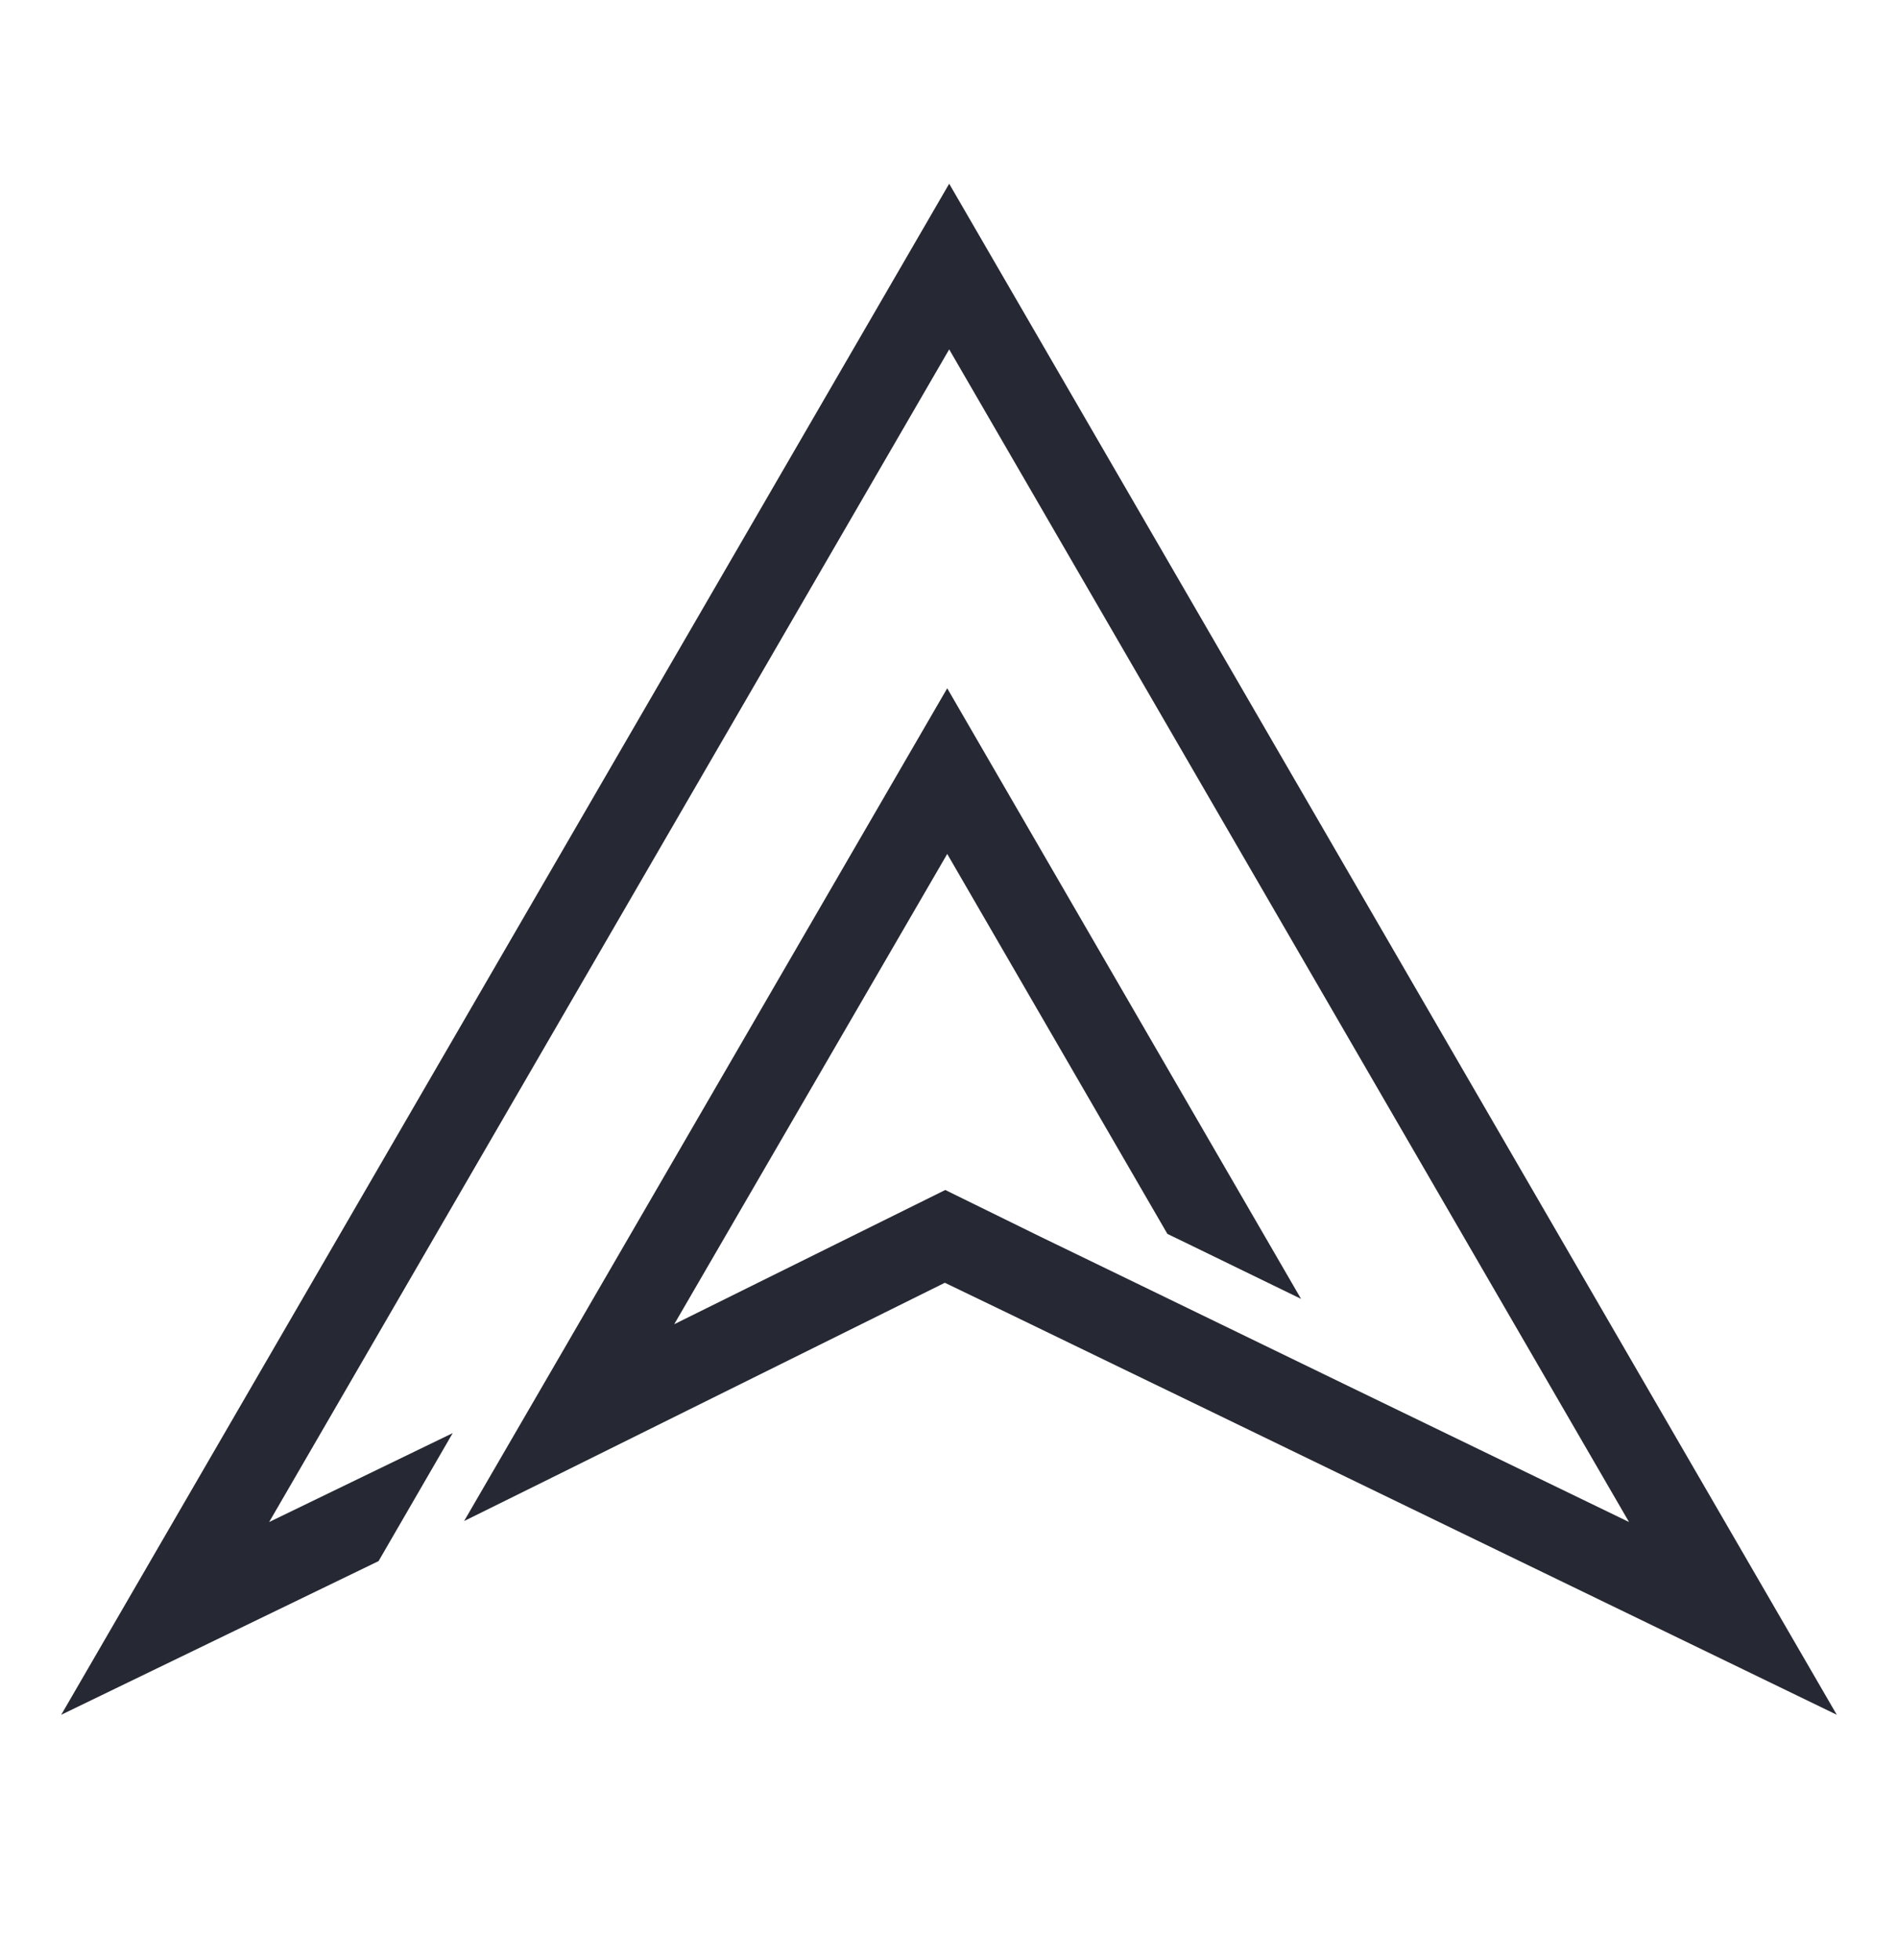 <svg width="31" height="32" viewBox="0 0 31 32" fill="none" xmlns="http://www.w3.org/2000/svg">
<path d="M30 28L21.063 23.67L19.701 23.01L18.198 22.283L18.159 22.264L16.437 21.43L15.432 20.946L9.026 24.122L7.58 24.837L9.248 21.965L15.471 11.239L21.25 21.209L19.412 20.315L19.067 20.148L15.471 13.944L11.012 21.623L15.439 19.431L16.991 20.193L18.632 20.988L21.948 22.597L26.607 24.853L15.503 5.705L4.396 24.853L7.394 23.401L6.183 25.491L1 28L15.503 3L30 28Z" fill="#262833"/>
</svg>

